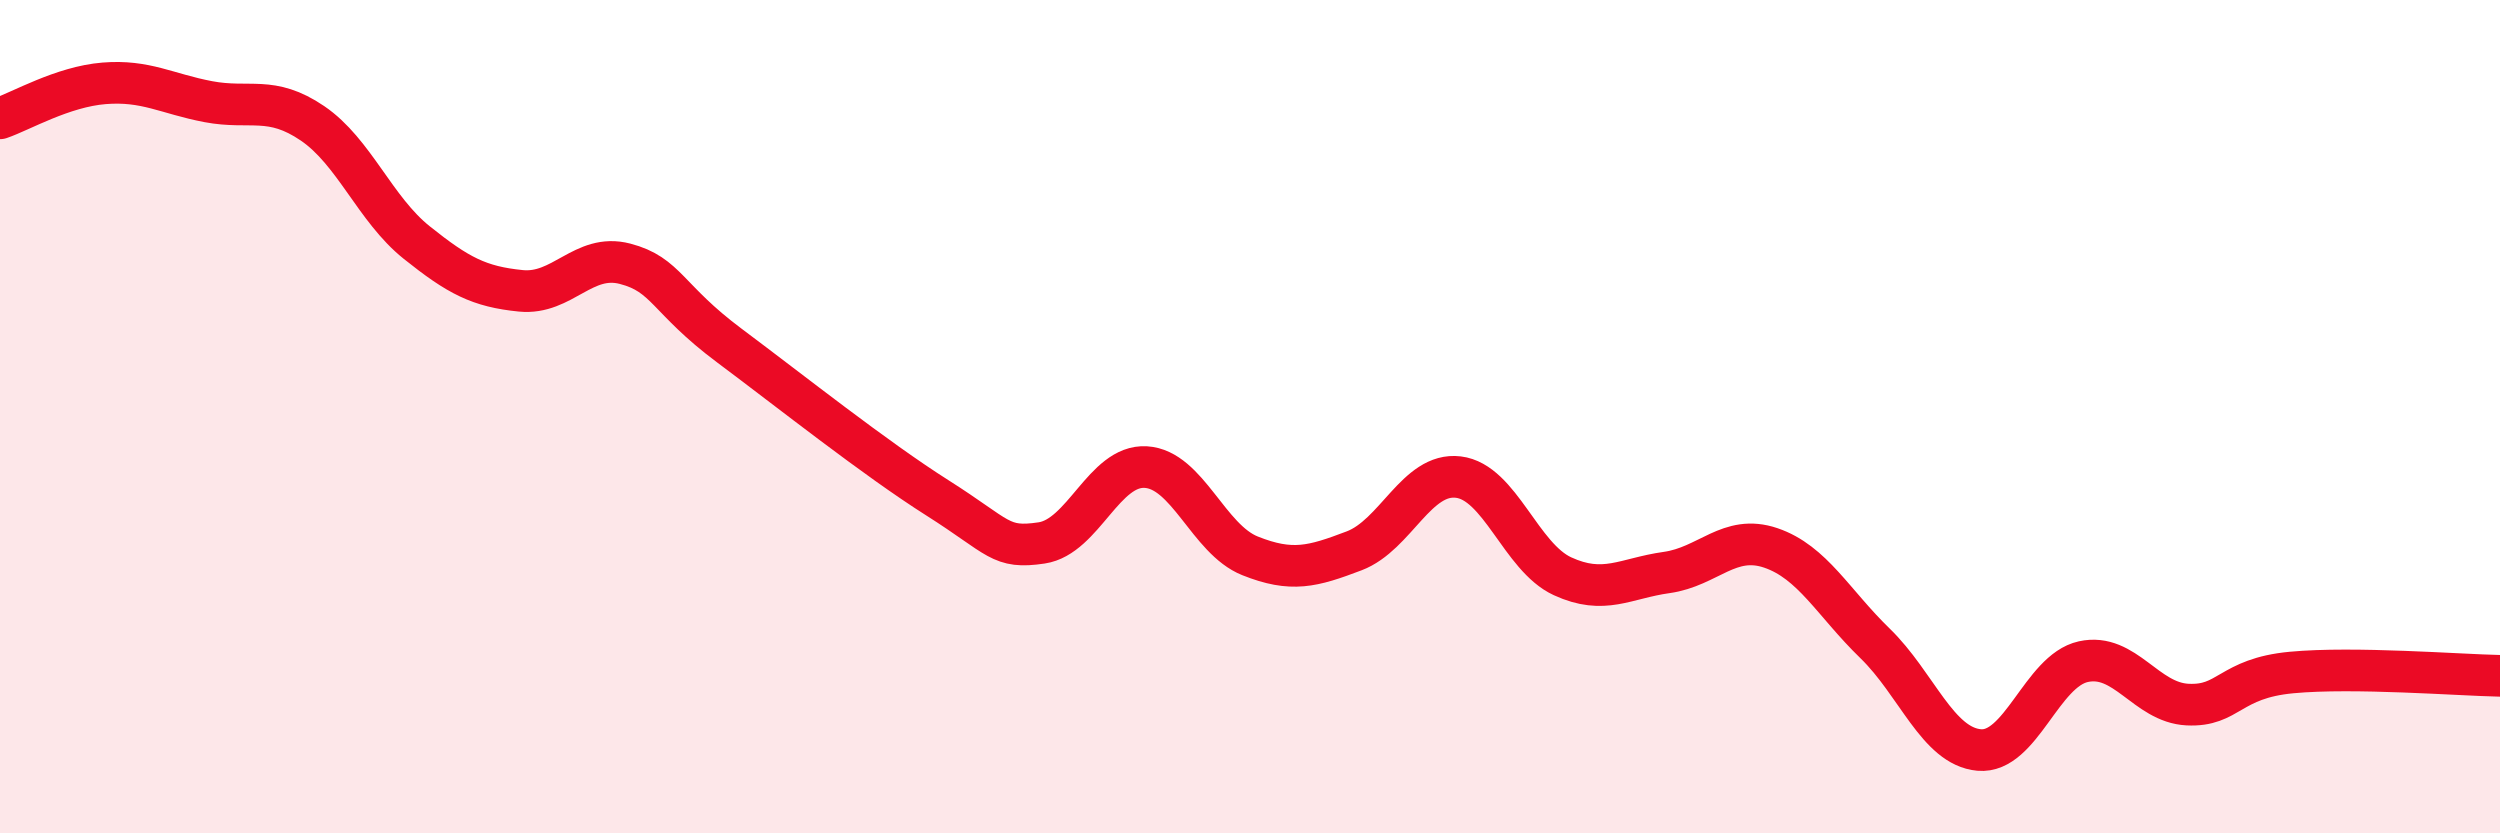 
    <svg width="60" height="20" viewBox="0 0 60 20" xmlns="http://www.w3.org/2000/svg">
      <path
        d="M 0,2.84 C 0.5,2.67 1.5,2.08 2.5,2 C 3.5,1.92 4,2.25 5,2.44 C 6,2.63 6.5,2.28 7.5,2.96 C 8.5,3.64 9,5.02 10,5.82 C 11,6.62 11.5,6.88 12.5,6.98 C 13.5,7.08 14,6.07 15,6.33 C 16,6.59 16,7.17 17.5,8.29 C 19,9.41 21,11 22.5,11.95 C 24,12.9 24,13.18 25,13.03 C 26,12.88 26.5,11.15 27.5,11.21 C 28.5,11.27 29,12.94 30,13.34 C 31,13.74 31.5,13.6 32.5,13.22 C 33.5,12.84 34,11.33 35,11.45 C 36,11.57 36.5,13.37 37.5,13.83 C 38.5,14.29 39,13.88 40,13.74 C 41,13.6 41.5,12.81 42.5,13.15 C 43.5,13.49 44,14.47 45,15.44 C 46,16.41 46.5,17.91 47.5,18 C 48.5,18.09 49,16.1 50,15.88 C 51,15.66 51.5,16.86 52.5,16.91 C 53.5,16.96 53.5,16.28 55,16.14 C 56.5,16 59,16.2 60,16.22L60 20L0 20Z"
        fill="#EB0A25"
        opacity="0.1"
        stroke-linecap="round"
        stroke-linejoin="round"
      />
      <path
        d="M 0,2.84 C 0.5,2.67 1.5,2.08 2.5,2 C 3.5,1.92 4,2.25 5,2.44 C 6,2.63 6.5,2.28 7.5,2.96 C 8.5,3.64 9,5.02 10,5.82 C 11,6.62 11.5,6.88 12.5,6.98 C 13.5,7.08 14,6.07 15,6.33 C 16,6.59 16,7.17 17.5,8.29 C 19,9.41 21,11 22.5,11.95 C 24,12.9 24,13.18 25,13.03 C 26,12.88 26.5,11.15 27.5,11.21 C 28.5,11.27 29,12.94 30,13.34 C 31,13.74 31.5,13.6 32.5,13.22 C 33.5,12.84 34,11.33 35,11.45 C 36,11.57 36.5,13.37 37.5,13.83 C 38.5,14.29 39,13.88 40,13.74 C 41,13.6 41.5,12.81 42.5,13.15 C 43.5,13.49 44,14.47 45,15.44 C 46,16.41 46.5,17.91 47.5,18 C 48.5,18.09 49,16.1 50,15.88 C 51,15.66 51.5,16.86 52.5,16.91 C 53.5,16.96 53.5,16.28 55,16.14 C 56.5,16 59,16.2 60,16.22"
        stroke="#EB0A25"
        stroke-width="1"
        fill="none"
        stroke-linecap="round"
        stroke-linejoin="round"
      />
    </svg>
  